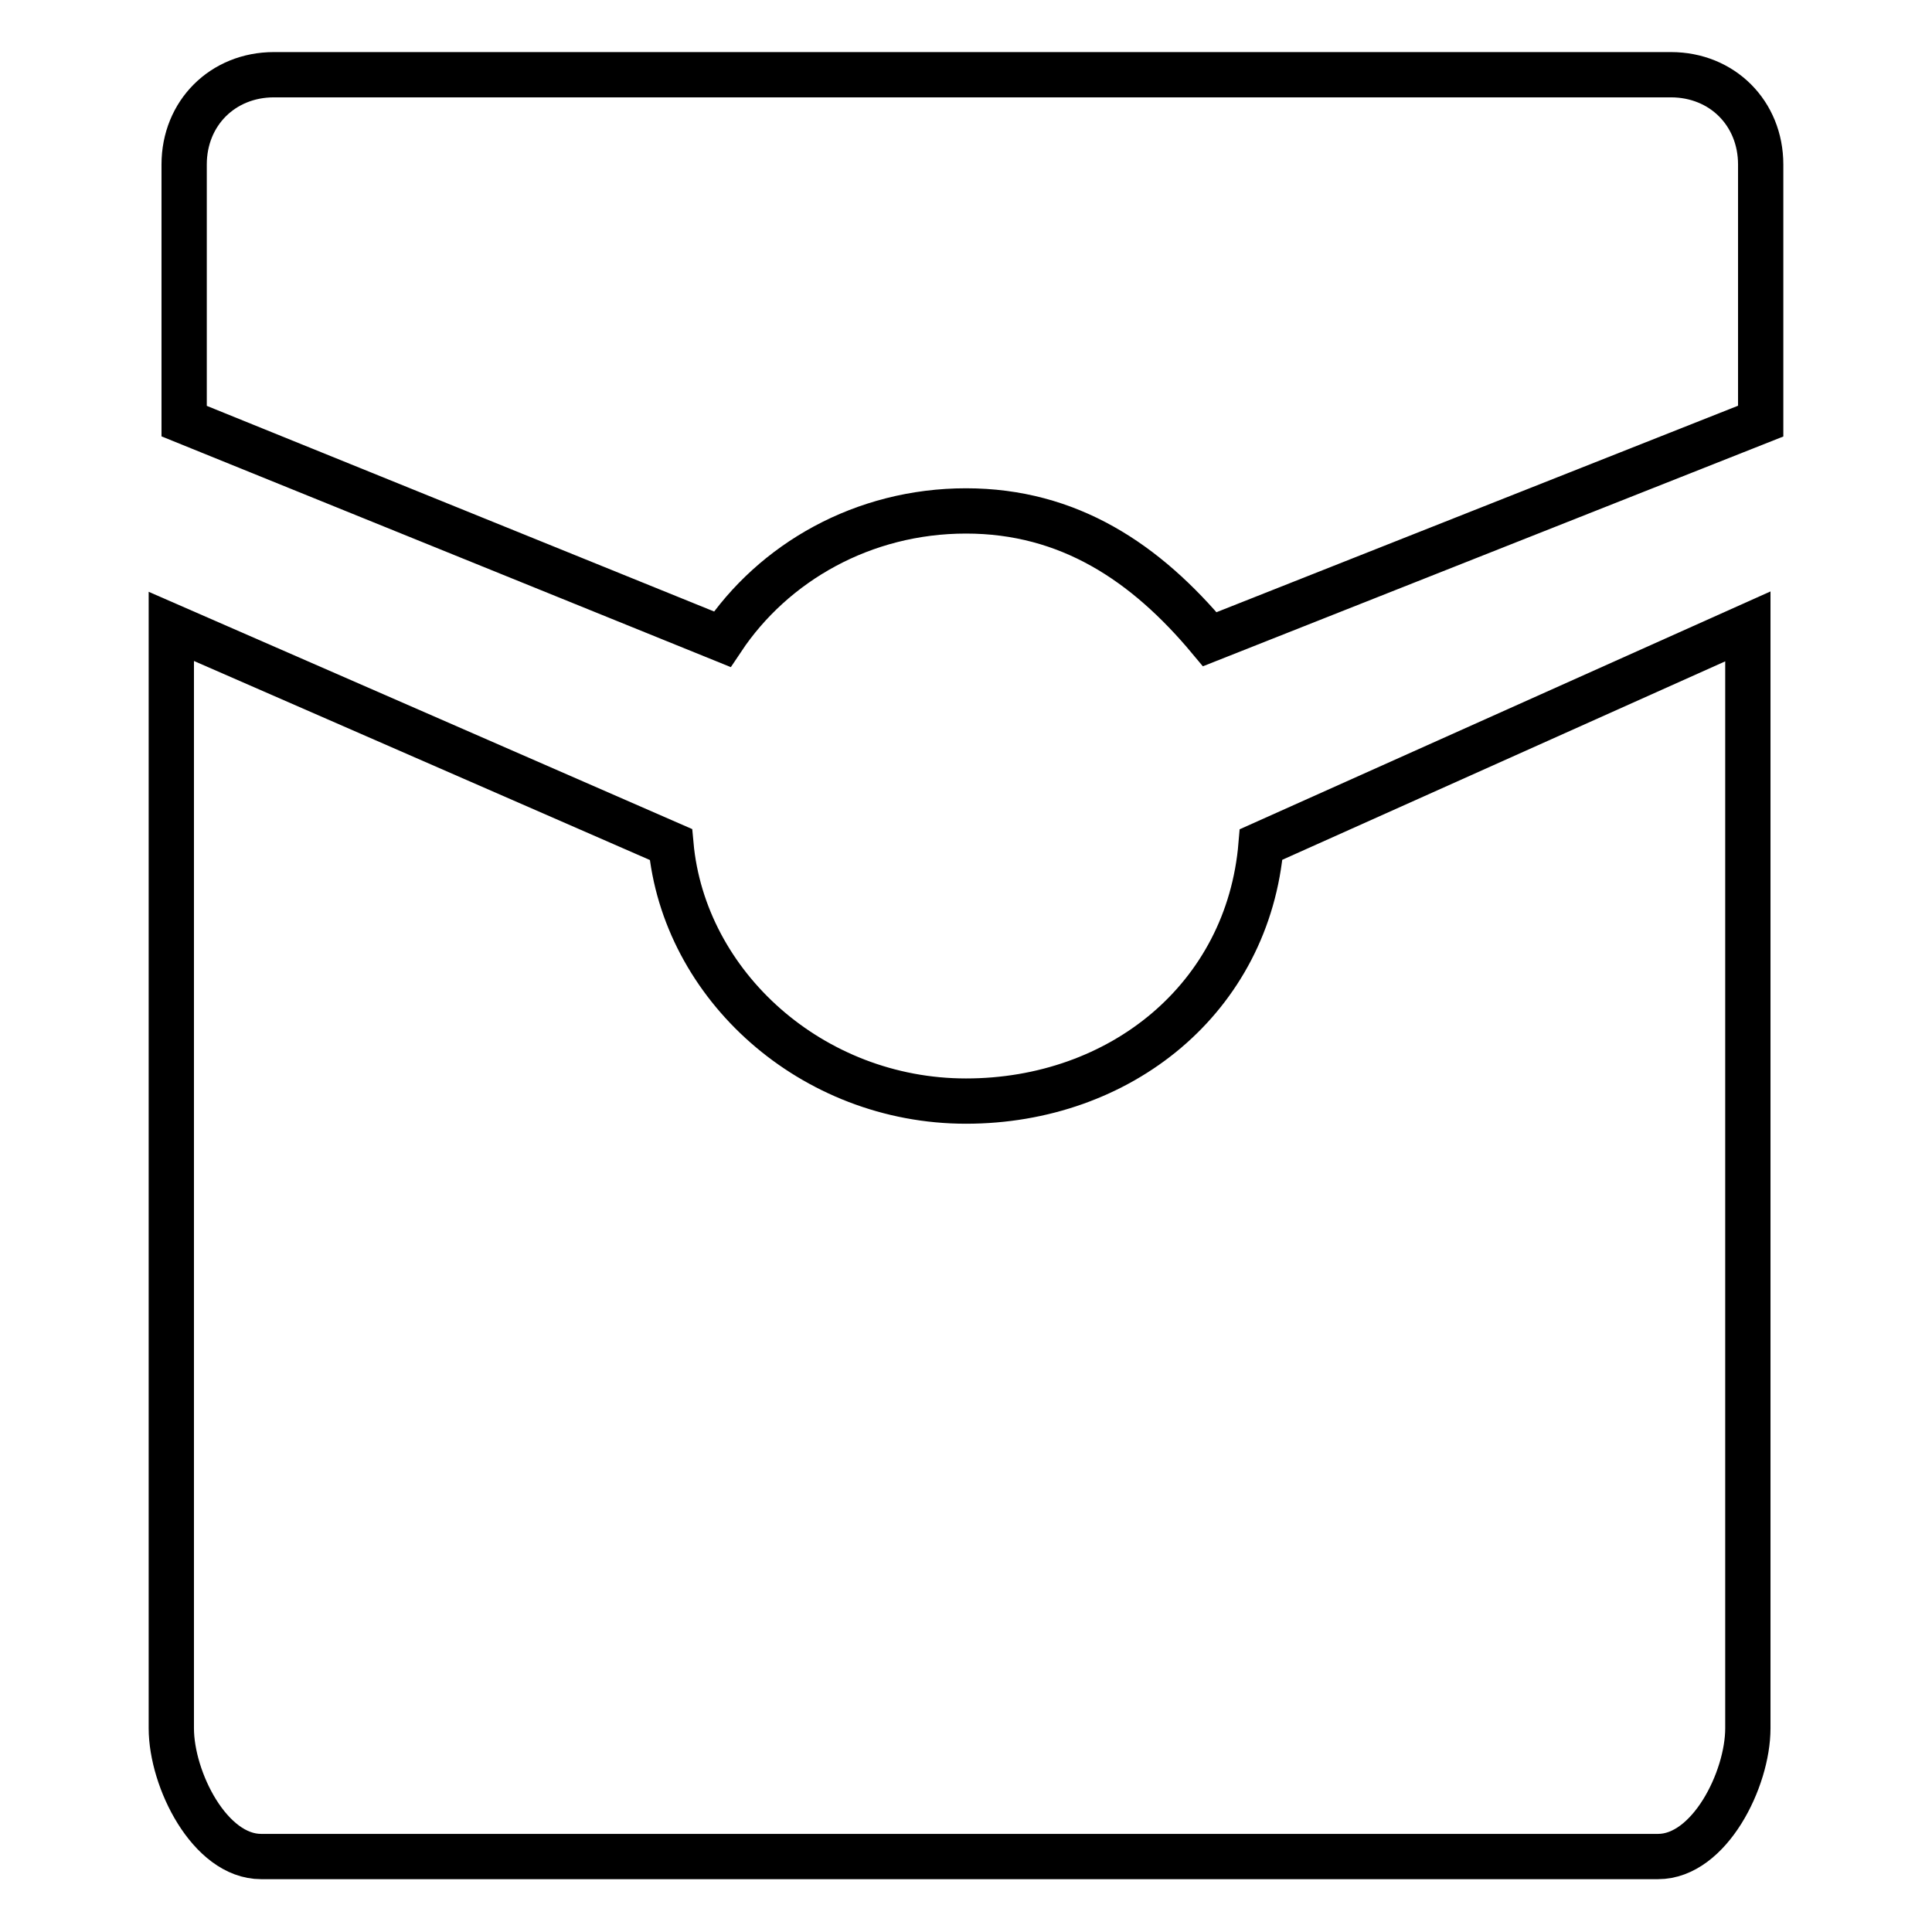 <?xml version="1.0" encoding="utf-8"?>
<!-- Svg Vector Icons : http://www.onlinewebfonts.com/icon -->
<!DOCTYPE svg PUBLIC "-//W3C//DTD SVG 1.1//EN" "http://www.w3.org/Graphics/SVG/1.1/DTD/svg11.dtd">
<svg version="1.1" xmlns="http://www.w3.org/2000/svg" xmlns:xlink="http://www.w3.org/1999/xlink" x="0px" y="0px" viewBox="0 0 256 256" enable-background="new 0 0 256 256" xml:space="preserve">
<g><g><path stroke-width="6" fill-opacity="0" stroke="#000000"  d="M167.1,111.9c-1.7,20.4-18.7,34-39.1,34c-20.4,0-37.4-15.3-39.1-34L22.7,83v146c0,6.8,5.1,17,11.9,17h185.1c6.8,0,11.9-10.2,11.9-17V83L167.1,111.9z"/><path stroke-width="6" fill-opacity="0" stroke="#000000"  d="M95.7,84.7c6.8-10.2,18.7-17,32.3-17c13.6,0,23.8,6.8,32.3,17l73-28.9v-34c0-6.8-5.1-11.9-11.9-11.9H36.3c-6.8,0-11.9,5.1-11.9,11.9v34L95.7,84.7z"/></g></g>
</svg>
